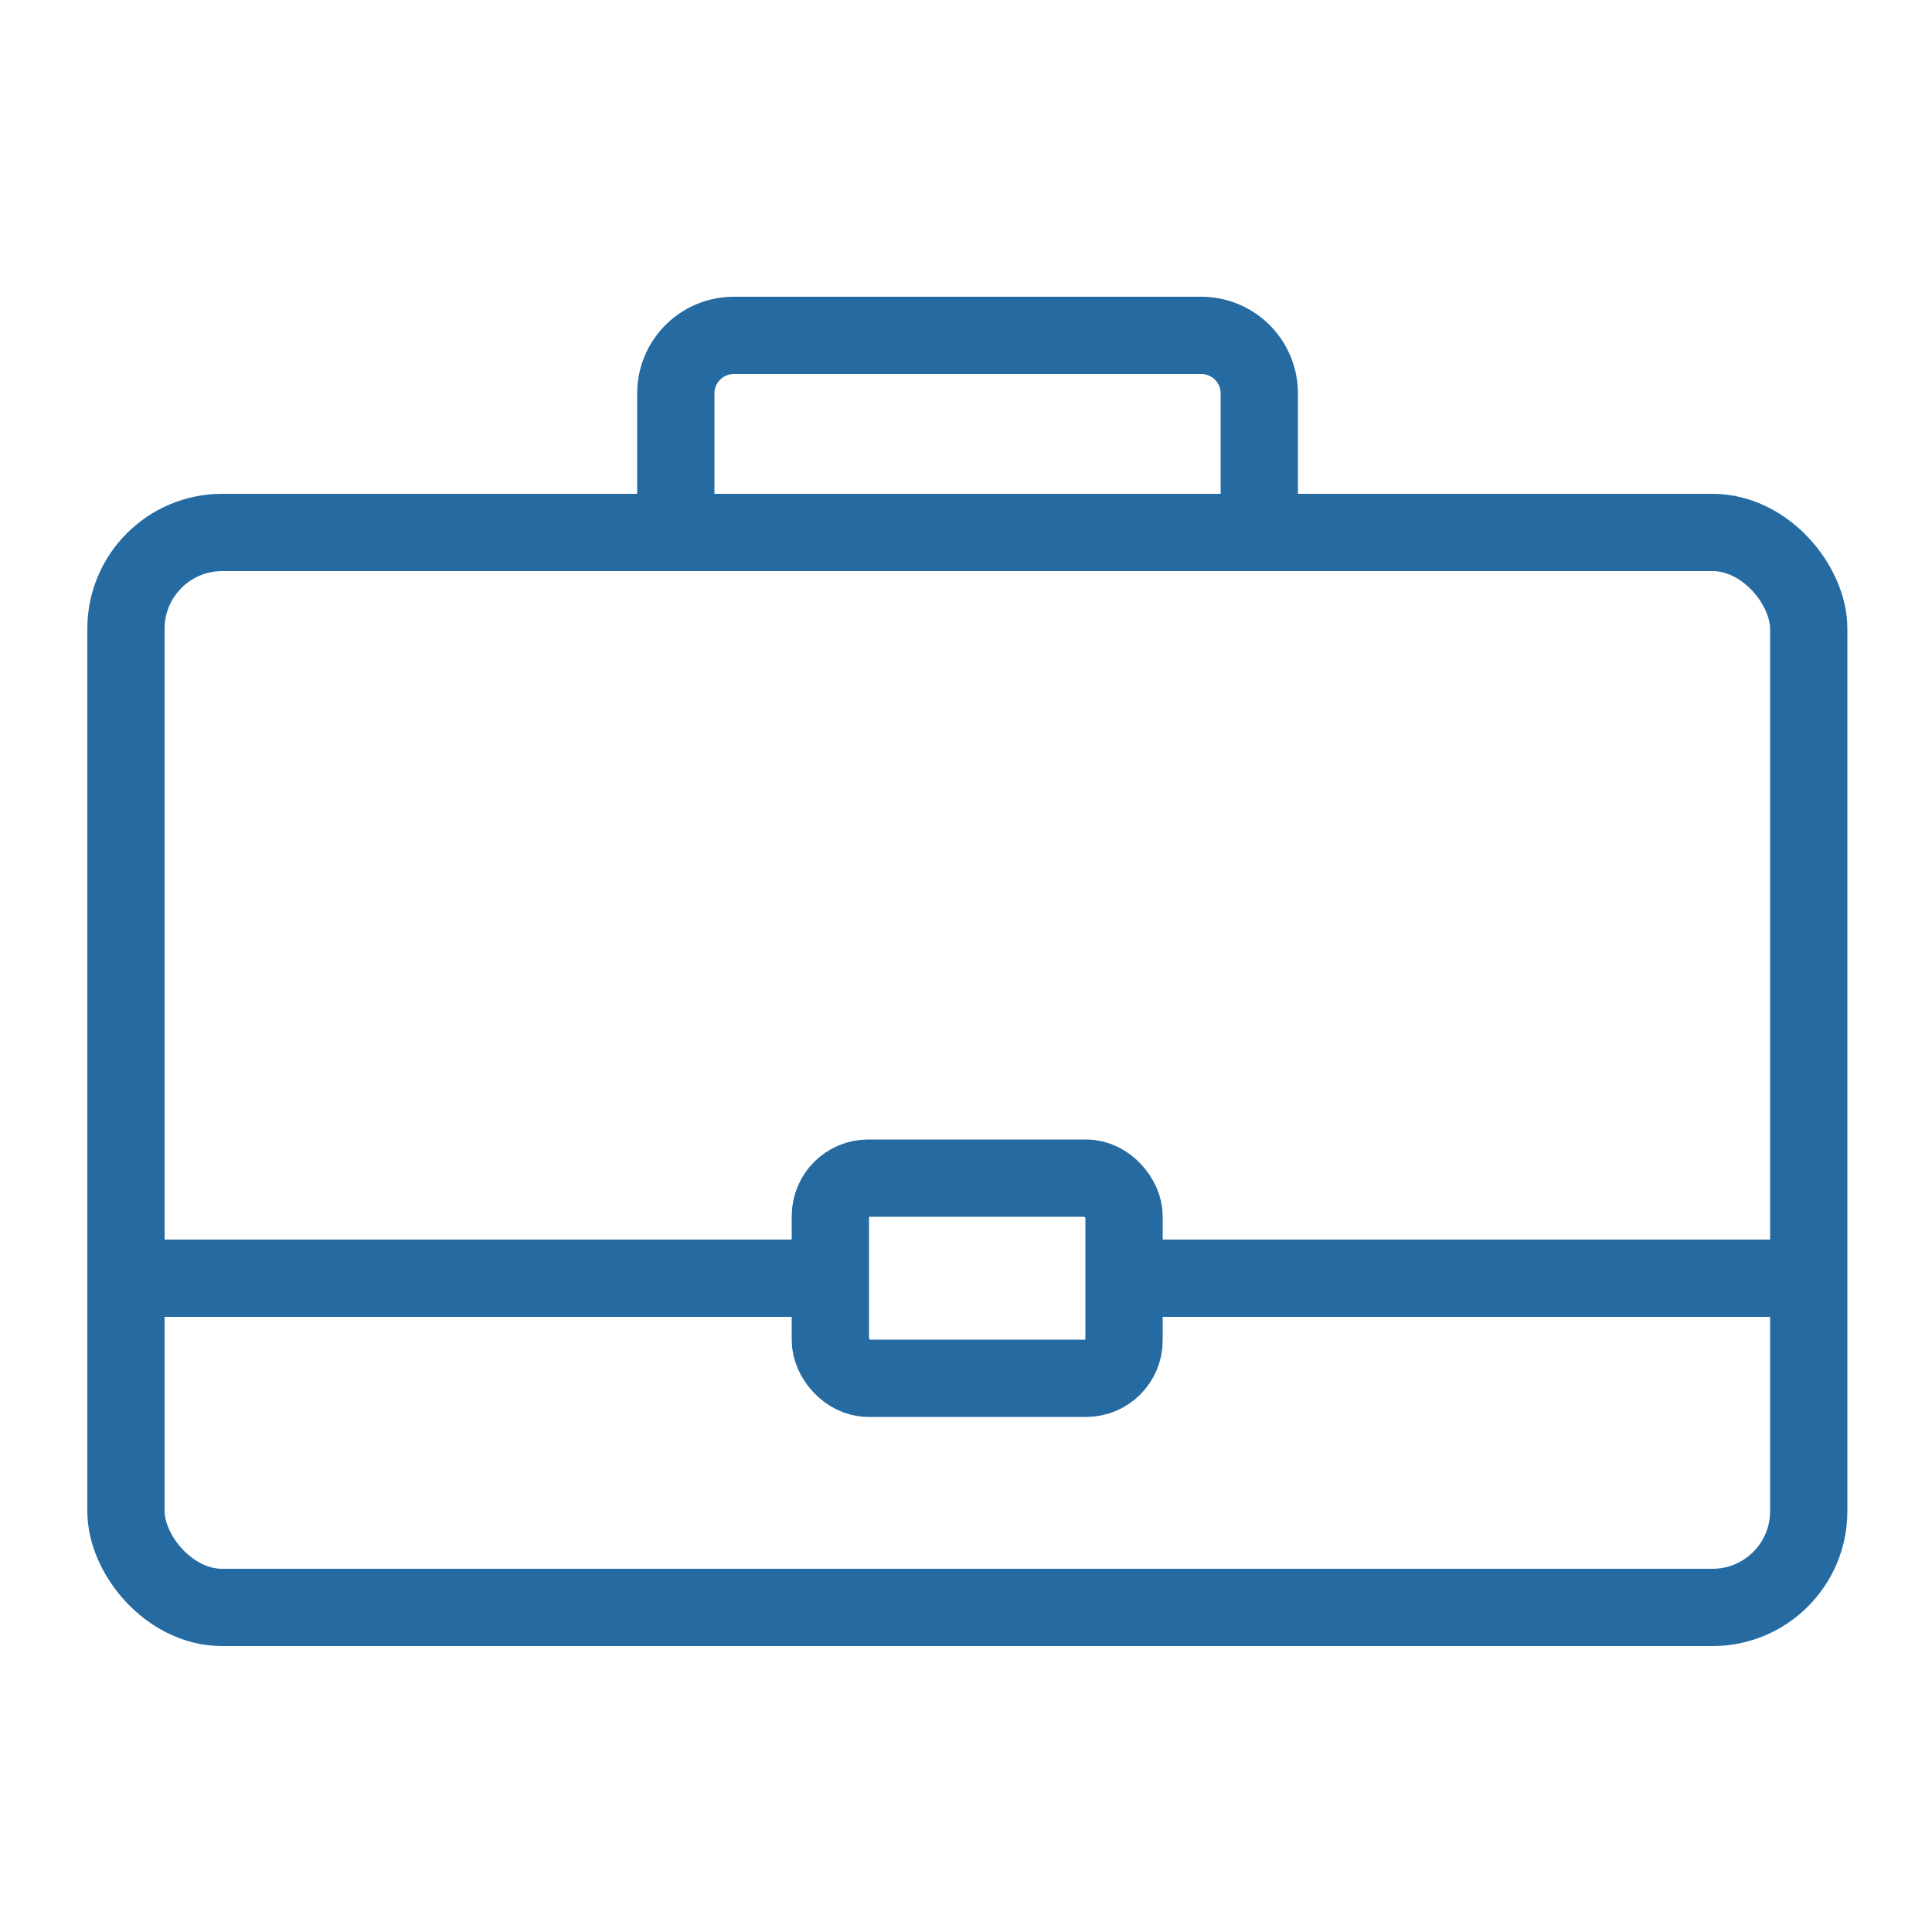<svg id="Layer_1" data-name="Layer 1" xmlns="http://www.w3.org/2000/svg" viewBox="0 0 50 50"><defs><style>.cls-1,.cls-2{fill:none;stroke:#256ba2;stroke-miterlimit:10;stroke-width:2px;}.cls-2{fill-rule:evenodd;}</style></defs><rect class="cls-1" x="21.49" y="30.49" width="7.6" height="5.18" rx="0.98"/><line class="cls-1" x1="3.17" y1="33.08" x2="20.8" y2="33.08"/><line class="cls-1" x1="29.26" y1="33.08" x2="46.89" y2="33.08"/><path class="cls-2" d="M17.49,13.69V10.18A1.5,1.5,0,0,1,19,8.68h12.1a1.5,1.5,0,0,1,1.49,1.5v3.51"/><rect class="cls-1" x="3.26" y="13.78" width="43.55" height="27.82" rx="2.49"/></svg>